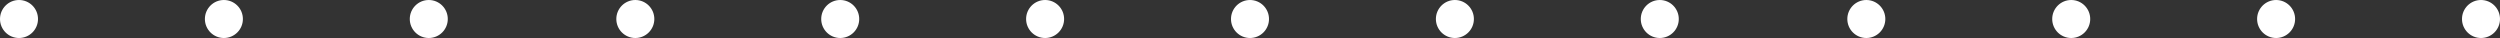 <svg xmlns="http://www.w3.org/2000/svg" width="1513" height="23" viewBox="0 0 1513 23">
  <rect x="0" y="0" width="1513" height="23" fill="#333333" stroke="none"/>
  <g id="Group_19" data-name="Group 19" transform="translate(-211 -979)">
    <circle id="Ellipse_1" data-name="Ellipse 1" cx="11.5" cy="11.5" r="11.5" transform="translate(211 979)" fill="#fff"/>
    <circle id="Ellipse_16" data-name="Ellipse 16" cx="11.5" cy="11.5" r="11.5" transform="translate(1204 979)" fill="#fff"/>
    <circle id="Ellipse_5" data-name="Ellipse 5" cx="11.5" cy="11.5" r="11.5" transform="translate(708 979)" fill="#fff"/>
    <circle id="Ellipse_12" data-name="Ellipse 12" cx="11.5" cy="11.5" r="11.5" transform="translate(1701 979)" fill="#fff"/>
    <circle id="Ellipse_3" data-name="Ellipse 3" cx="11.5" cy="11.5" r="11.5" transform="translate(459 979)" fill="#fff"/>
    <circle id="Ellipse_14" data-name="Ellipse 14" cx="11.5" cy="11.5" r="11.5" transform="translate(1453 979)" fill="#fff"/>
    <circle id="Ellipse_7" data-name="Ellipse 7" cx="11.5" cy="11.5" r="11.5" transform="translate(956 979)" fill="#fff"/>
    <circle id="Ellipse_2" data-name="Ellipse 2" cx="11.5" cy="11.5" r="11.5" transform="translate(335 979)" fill="#fff"/>
    <circle id="Ellipse_15" data-name="Ellipse 15" cx="11.5" cy="11.5" r="11.5" transform="translate(1329 979)" fill="#fff"/>
    <circle id="Ellipse_6" data-name="Ellipse 6" cx="11.5" cy="11.5" r="11.5" transform="translate(832 979)" fill="#fff"/>
    <circle id="Ellipse_4" data-name="Ellipse 4" cx="11.5" cy="11.5" r="11.5" transform="translate(584 979)" fill="#fff"/>
    <circle id="Ellipse_13" data-name="Ellipse 13" cx="11.5" cy="11.5" r="11.5" transform="translate(1577 979)" fill="#fff"/>
    <circle id="Ellipse_8" data-name="Ellipse 8" cx="11.5" cy="11.5" r="11.5" transform="translate(1080 979)" fill="#fff"/>
  </g>
</svg>
